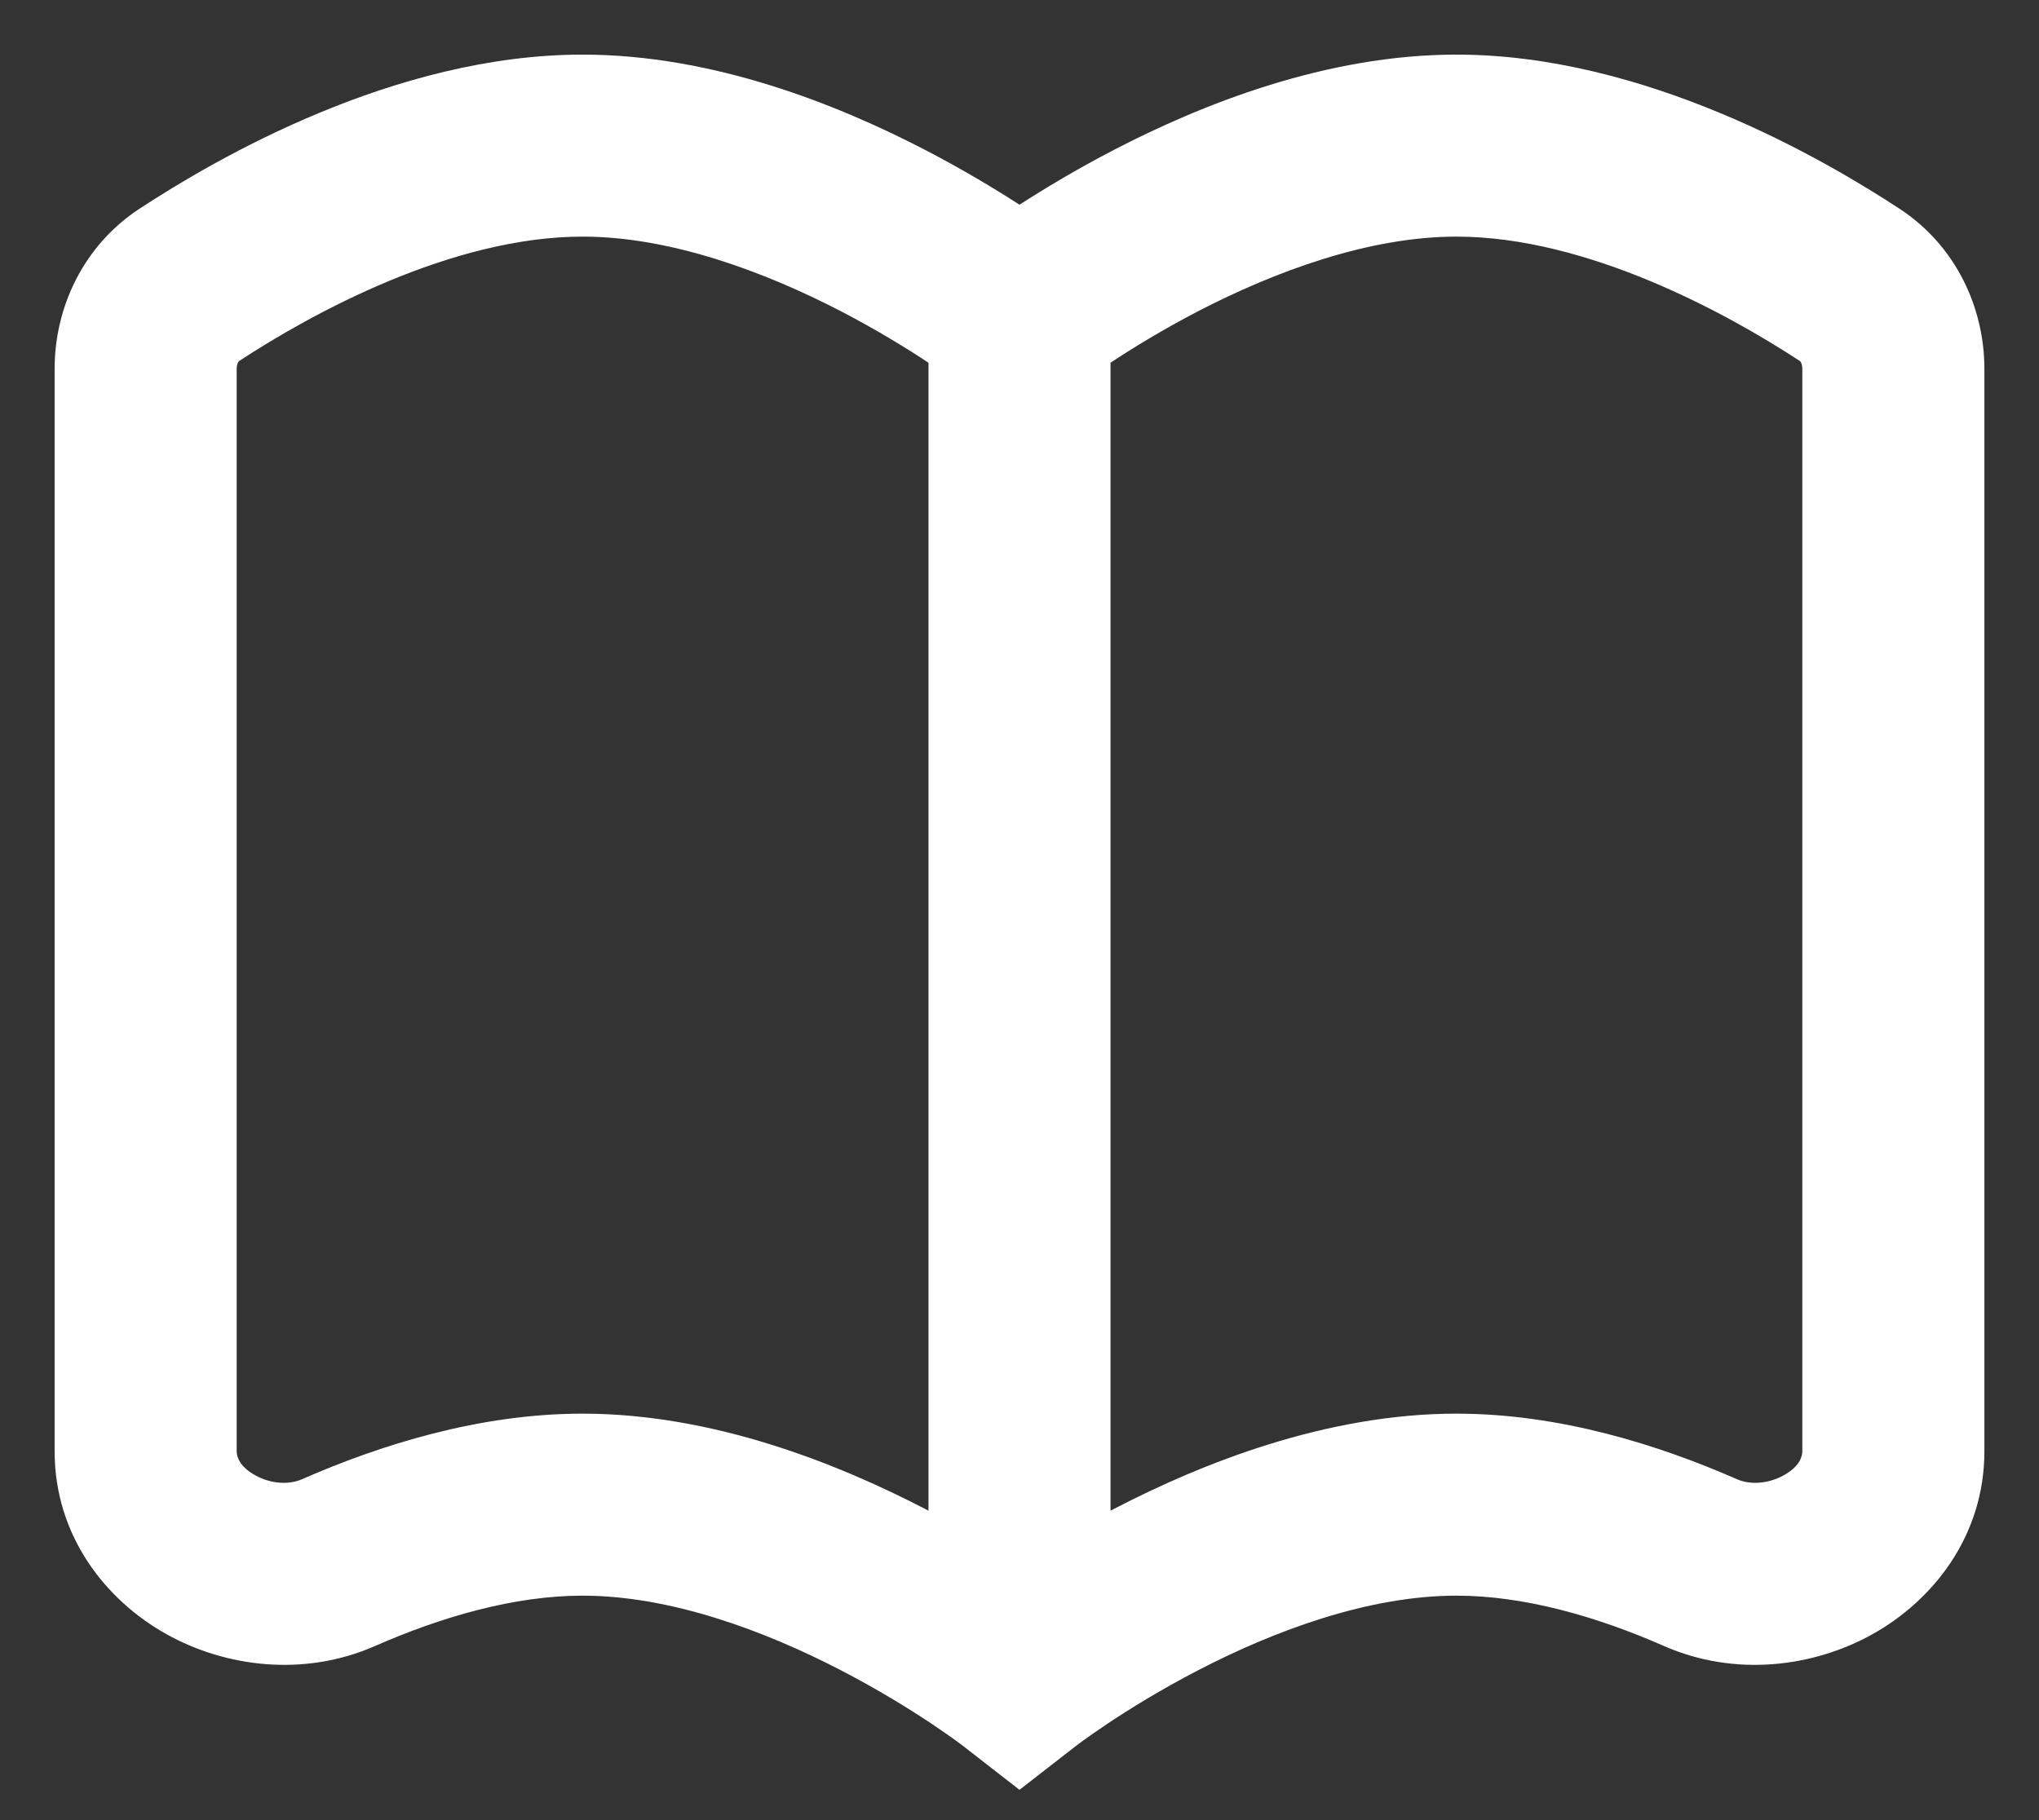 <svg width="28" height="25" viewBox="0 0 28 25" fill="none" xmlns="http://www.w3.org/2000/svg">
<rect x="0" y="0" width="28" height="25" fill="#333333" stroke="none"/>
<path fill-rule="evenodd" clip-rule="evenodd" d="M8 3.25C6.204 3.25 4.282 4.304 3.285 4.958C3.282 4.961 3.275 4.965 3.268 4.98C3.26 4.996 3.25 5.026 3.25 5.067V19.933C3.25 20.009 3.29 20.144 3.504 20.263C3.725 20.387 3.975 20.393 4.144 20.319C5.225 19.845 6.583 19.417 8 19.417C9.794 19.417 11.505 20.104 12.7 20.724C12.717 20.732 12.733 20.741 12.75 20.75V4.982C12.454 4.786 12.04 4.531 11.55 4.276C10.495 3.73 9.206 3.25 8 3.25ZM15.25 4.982V20.75C15.267 20.741 15.283 20.732 15.3 20.724C16.495 20.104 18.206 19.417 20 19.417C21.417 19.417 22.775 19.845 23.856 20.319C24.025 20.393 24.275 20.387 24.496 20.263C24.71 20.144 24.75 20.009 24.75 19.933V5.067C24.75 5.026 24.74 4.996 24.732 4.98C24.725 4.965 24.718 4.961 24.715 4.958C23.718 4.304 21.796 3.25 20 3.25C18.794 3.25 17.505 3.73 16.45 4.276C15.96 4.531 15.546 4.786 15.25 4.982ZM13.233 23.987L13.232 23.986L13.214 23.973C13.197 23.96 13.169 23.939 13.131 23.911C13.055 23.856 12.94 23.775 12.791 23.675C12.492 23.476 12.063 23.209 11.55 22.943C10.495 22.396 9.206 21.917 8 21.917C7.061 21.917 6.062 22.208 5.149 22.609C4.175 23.036 3.102 22.901 2.286 22.446C1.461 21.986 0.75 21.105 0.75 19.933V5.067C0.75 4.228 1.139 3.377 1.914 2.868C2.965 2.179 5.419 0.75 8 0.75C9.794 0.75 11.505 1.437 12.7 2.057C13.217 2.325 13.659 2.592 14 2.812C14.341 2.592 14.783 2.325 15.3 2.057C16.495 1.437 18.206 0.75 20 0.75C22.581 0.75 25.035 2.179 26.086 2.868C26.861 3.377 27.25 4.228 27.25 5.067V19.933C27.25 21.105 26.538 21.986 25.714 22.446C24.898 22.901 23.825 23.036 22.851 22.609C21.939 22.208 20.939 21.917 20 21.917C18.794 21.917 17.505 22.396 16.45 22.943C15.937 23.209 15.508 23.476 15.209 23.675C15.06 23.775 14.945 23.856 14.869 23.911C14.831 23.939 14.803 23.96 14.786 23.973L14.768 23.986L14.767 23.987L14.767 23.987L14.766 23.988L14 24.584L13.234 23.988L13.233 23.987L13.233 23.987Z" fill="white"/>
</svg>
